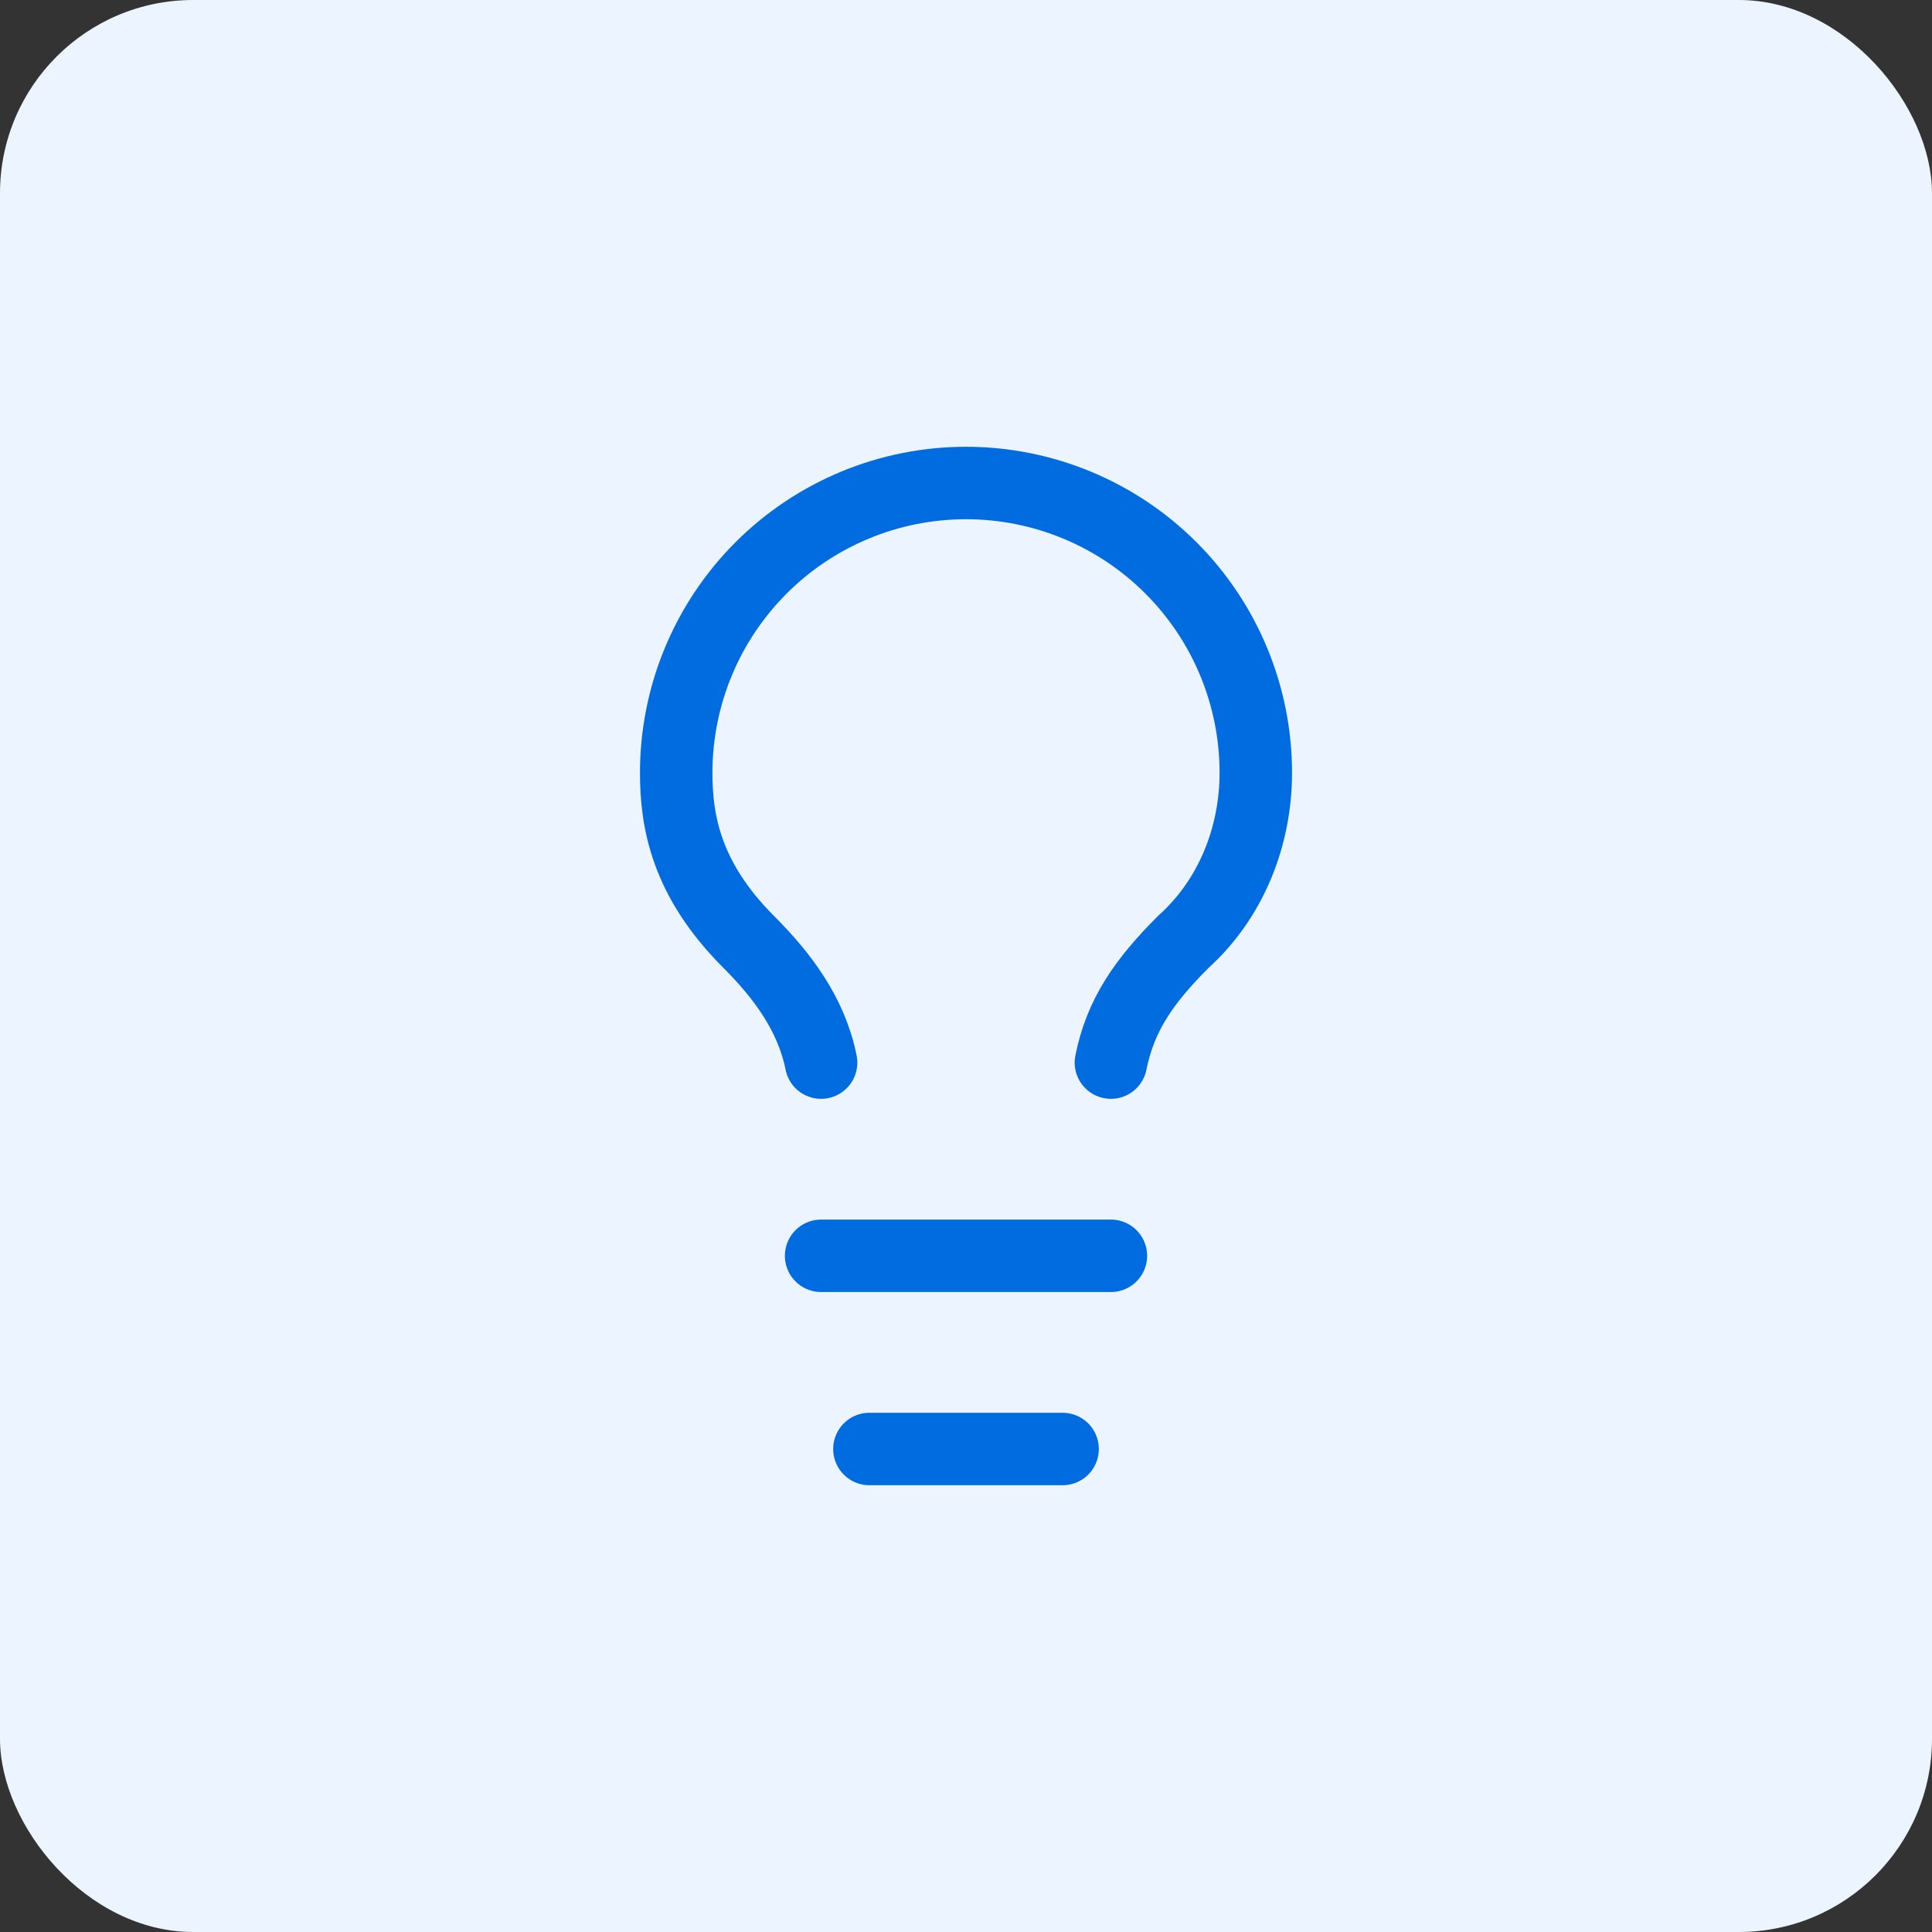 <?xml version="1.0" encoding="UTF-8"?>
<svg xmlns="http://www.w3.org/2000/svg" width="80" height="80" viewBox="0 0 80 80" fill="none">
  <rect x="0" y="0" width="80" height="80" fill="#333333" stroke="none"/>
  <rect width="80" height="80" rx="8" fill="#EBF4FF"></rect>
  <path d="M46 44C46.4 42 47.4 40.6 49 39C51 37.2 52 34.6 52 32C52 28.817 50.736 25.765 48.485 23.515C46.235 21.264 43.183 20 40 20C36.817 20 33.765 21.264 31.515 23.515C29.264 25.765 28 28.817 28 32C28 34 28.4 36.4 31 39C32.4 40.4 33.6 42 34 44" stroke="#006CE0" stroke-width="3" stroke-linecap="round" stroke-linejoin="round"></path>
  <path d="M34 52H46" stroke="#006CE0" stroke-width="3" stroke-linecap="round" stroke-linejoin="round"></path>
  <path d="M36 60H44" stroke="#006CE0" stroke-width="3" stroke-linecap="round" stroke-linejoin="round"></path>
</svg>
